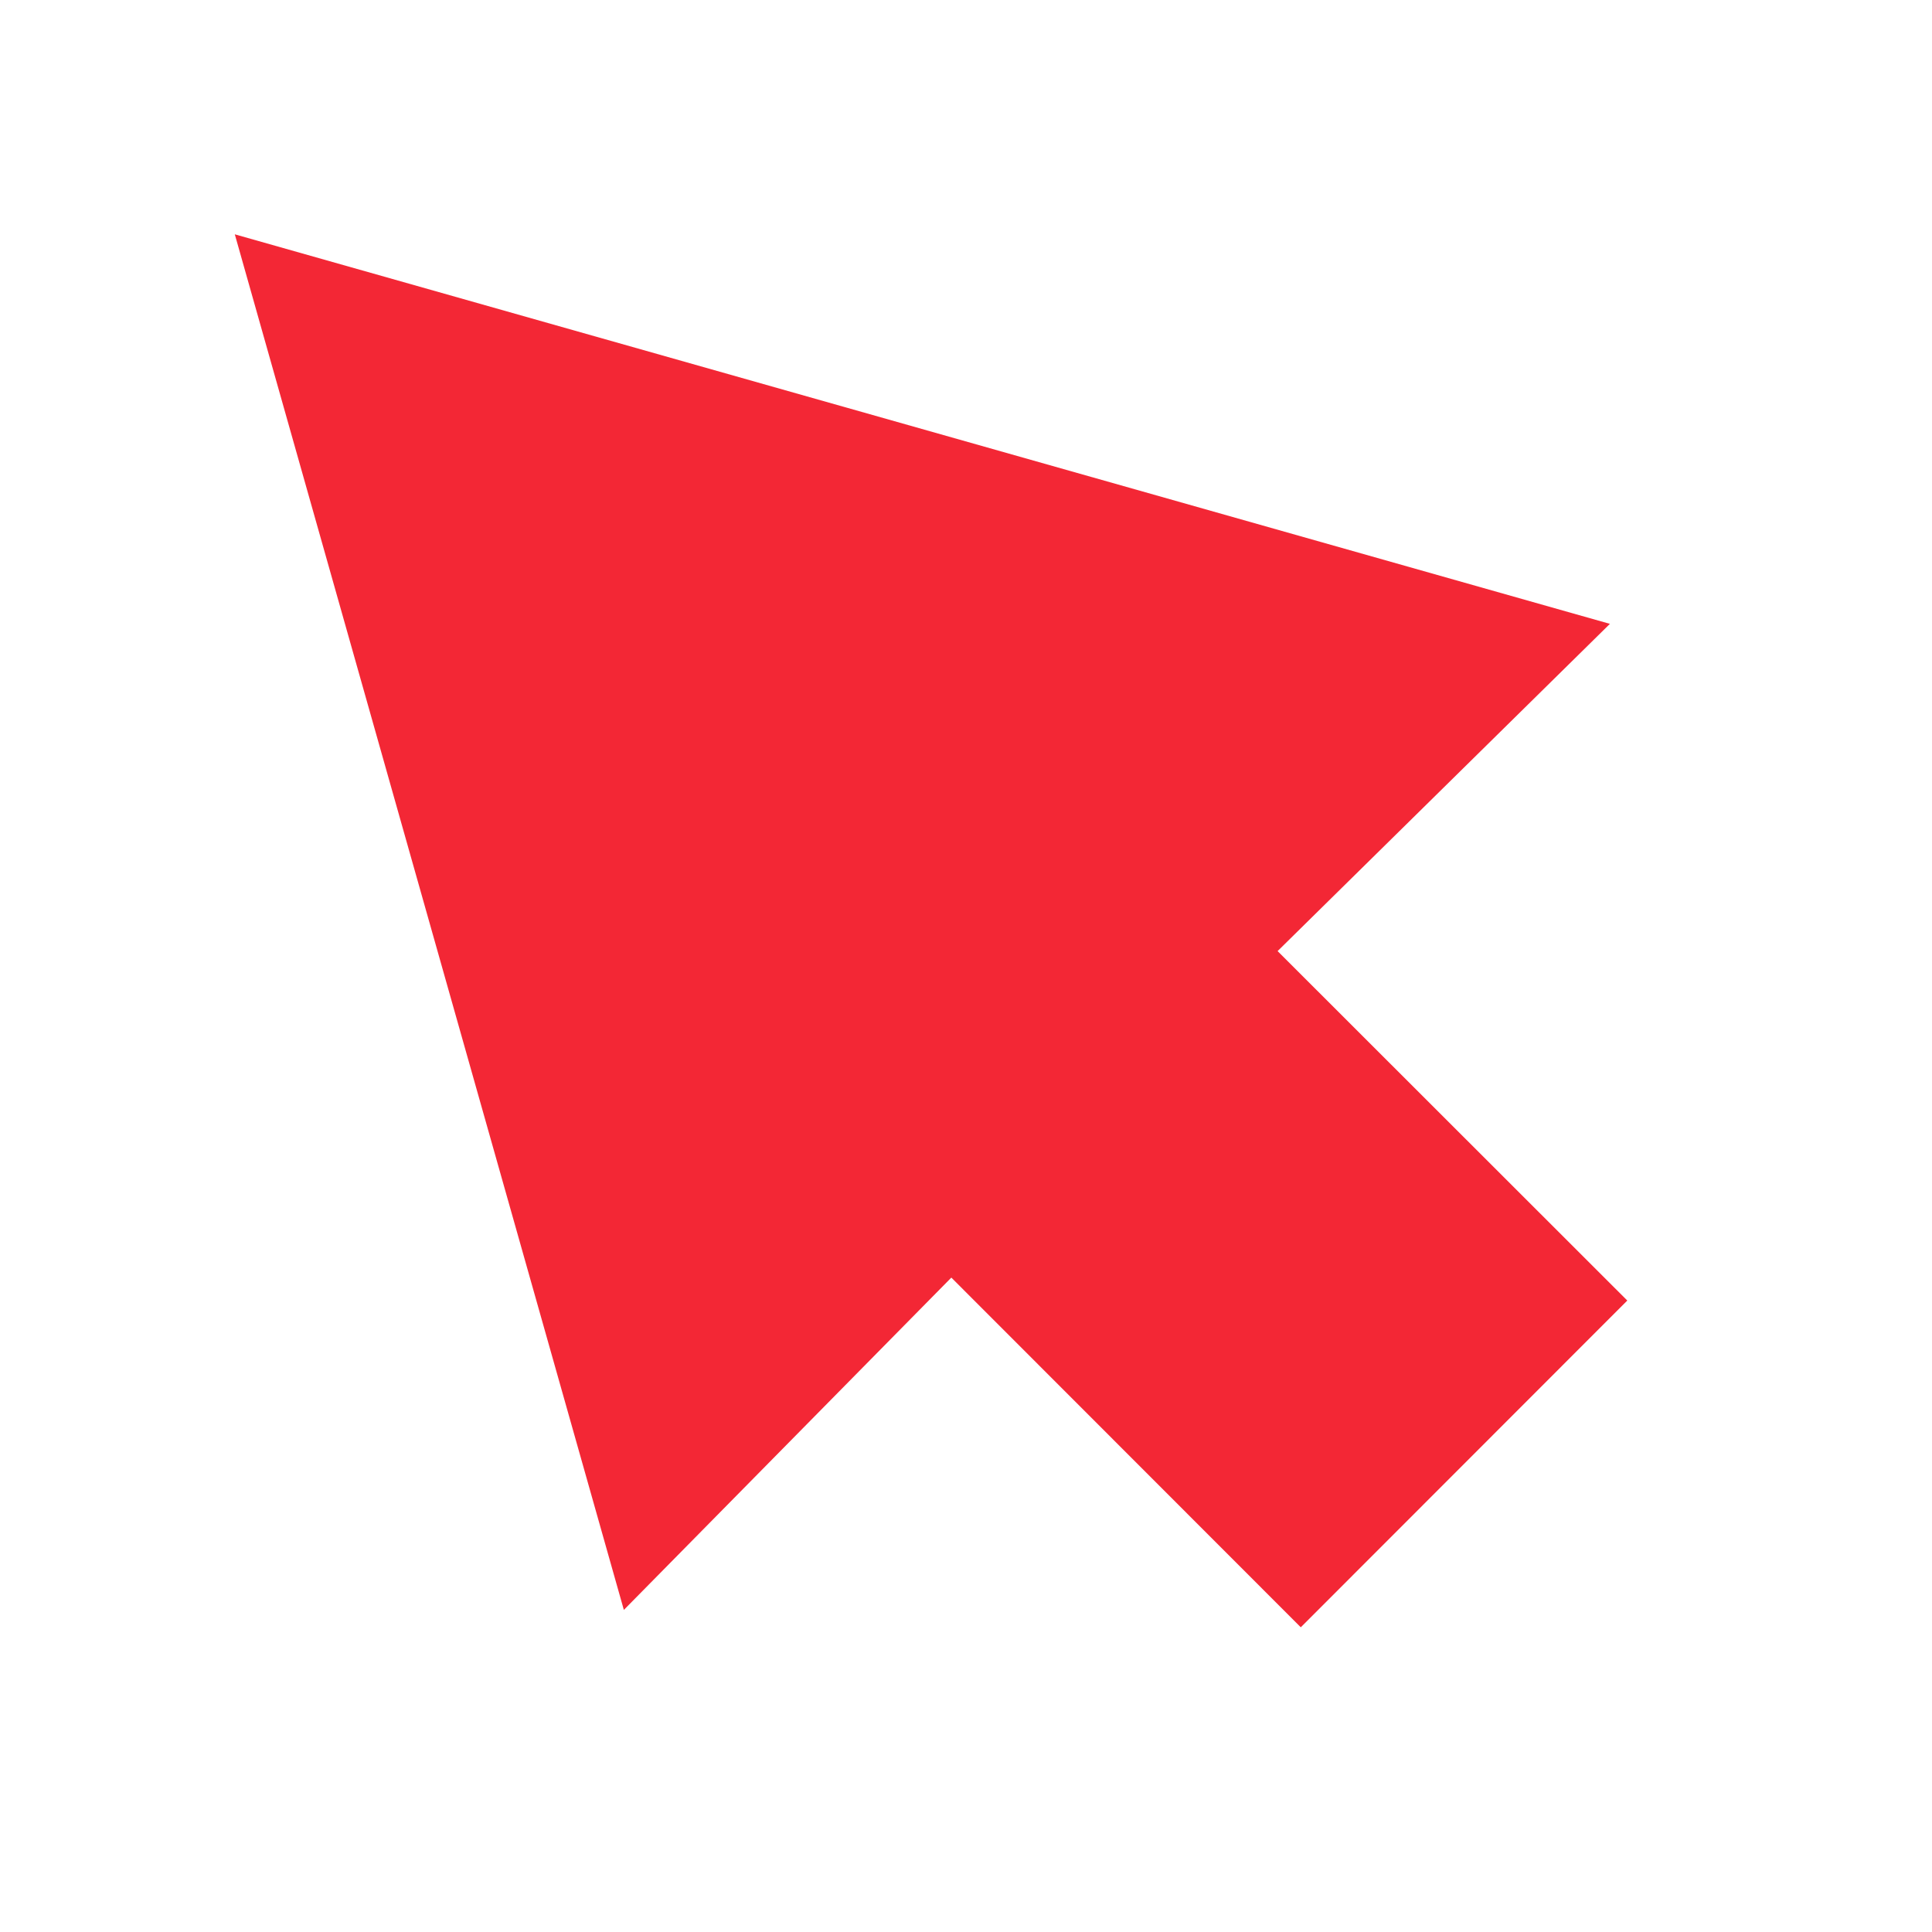 <?xml version="1.0" encoding="utf-8"?>
<!-- Generator: Adobe Illustrator 27.8.0, SVG Export Plug-In . SVG Version: 6.00 Build 0)  -->
<svg version="1.1" id="Calque_1" xmlns="http://www.w3.org/2000/svg" xmlns:xlink="http://www.w3.org/1999/xlink" x="0px" y="0px"
	 viewBox="0 0 800 800" style="enable-background:new 0 0 800 800;" xml:space="preserve">
<style type="text/css">
	.st0{fill-rule:evenodd;clip-rule:evenodd;fill:#F32735;}
</style>
<g id="Page-1">
	<g id="add" transform="translate(62.226, 62.127)">
		<polygon id="Fill-6" class="st0" points="35,34.9 604.4,196.2 466.8,331.7 611.6,476.4 476.4,611.7 331.7,466.9 196.1,604.5 		"/>
	</g>
</g>
</svg>
